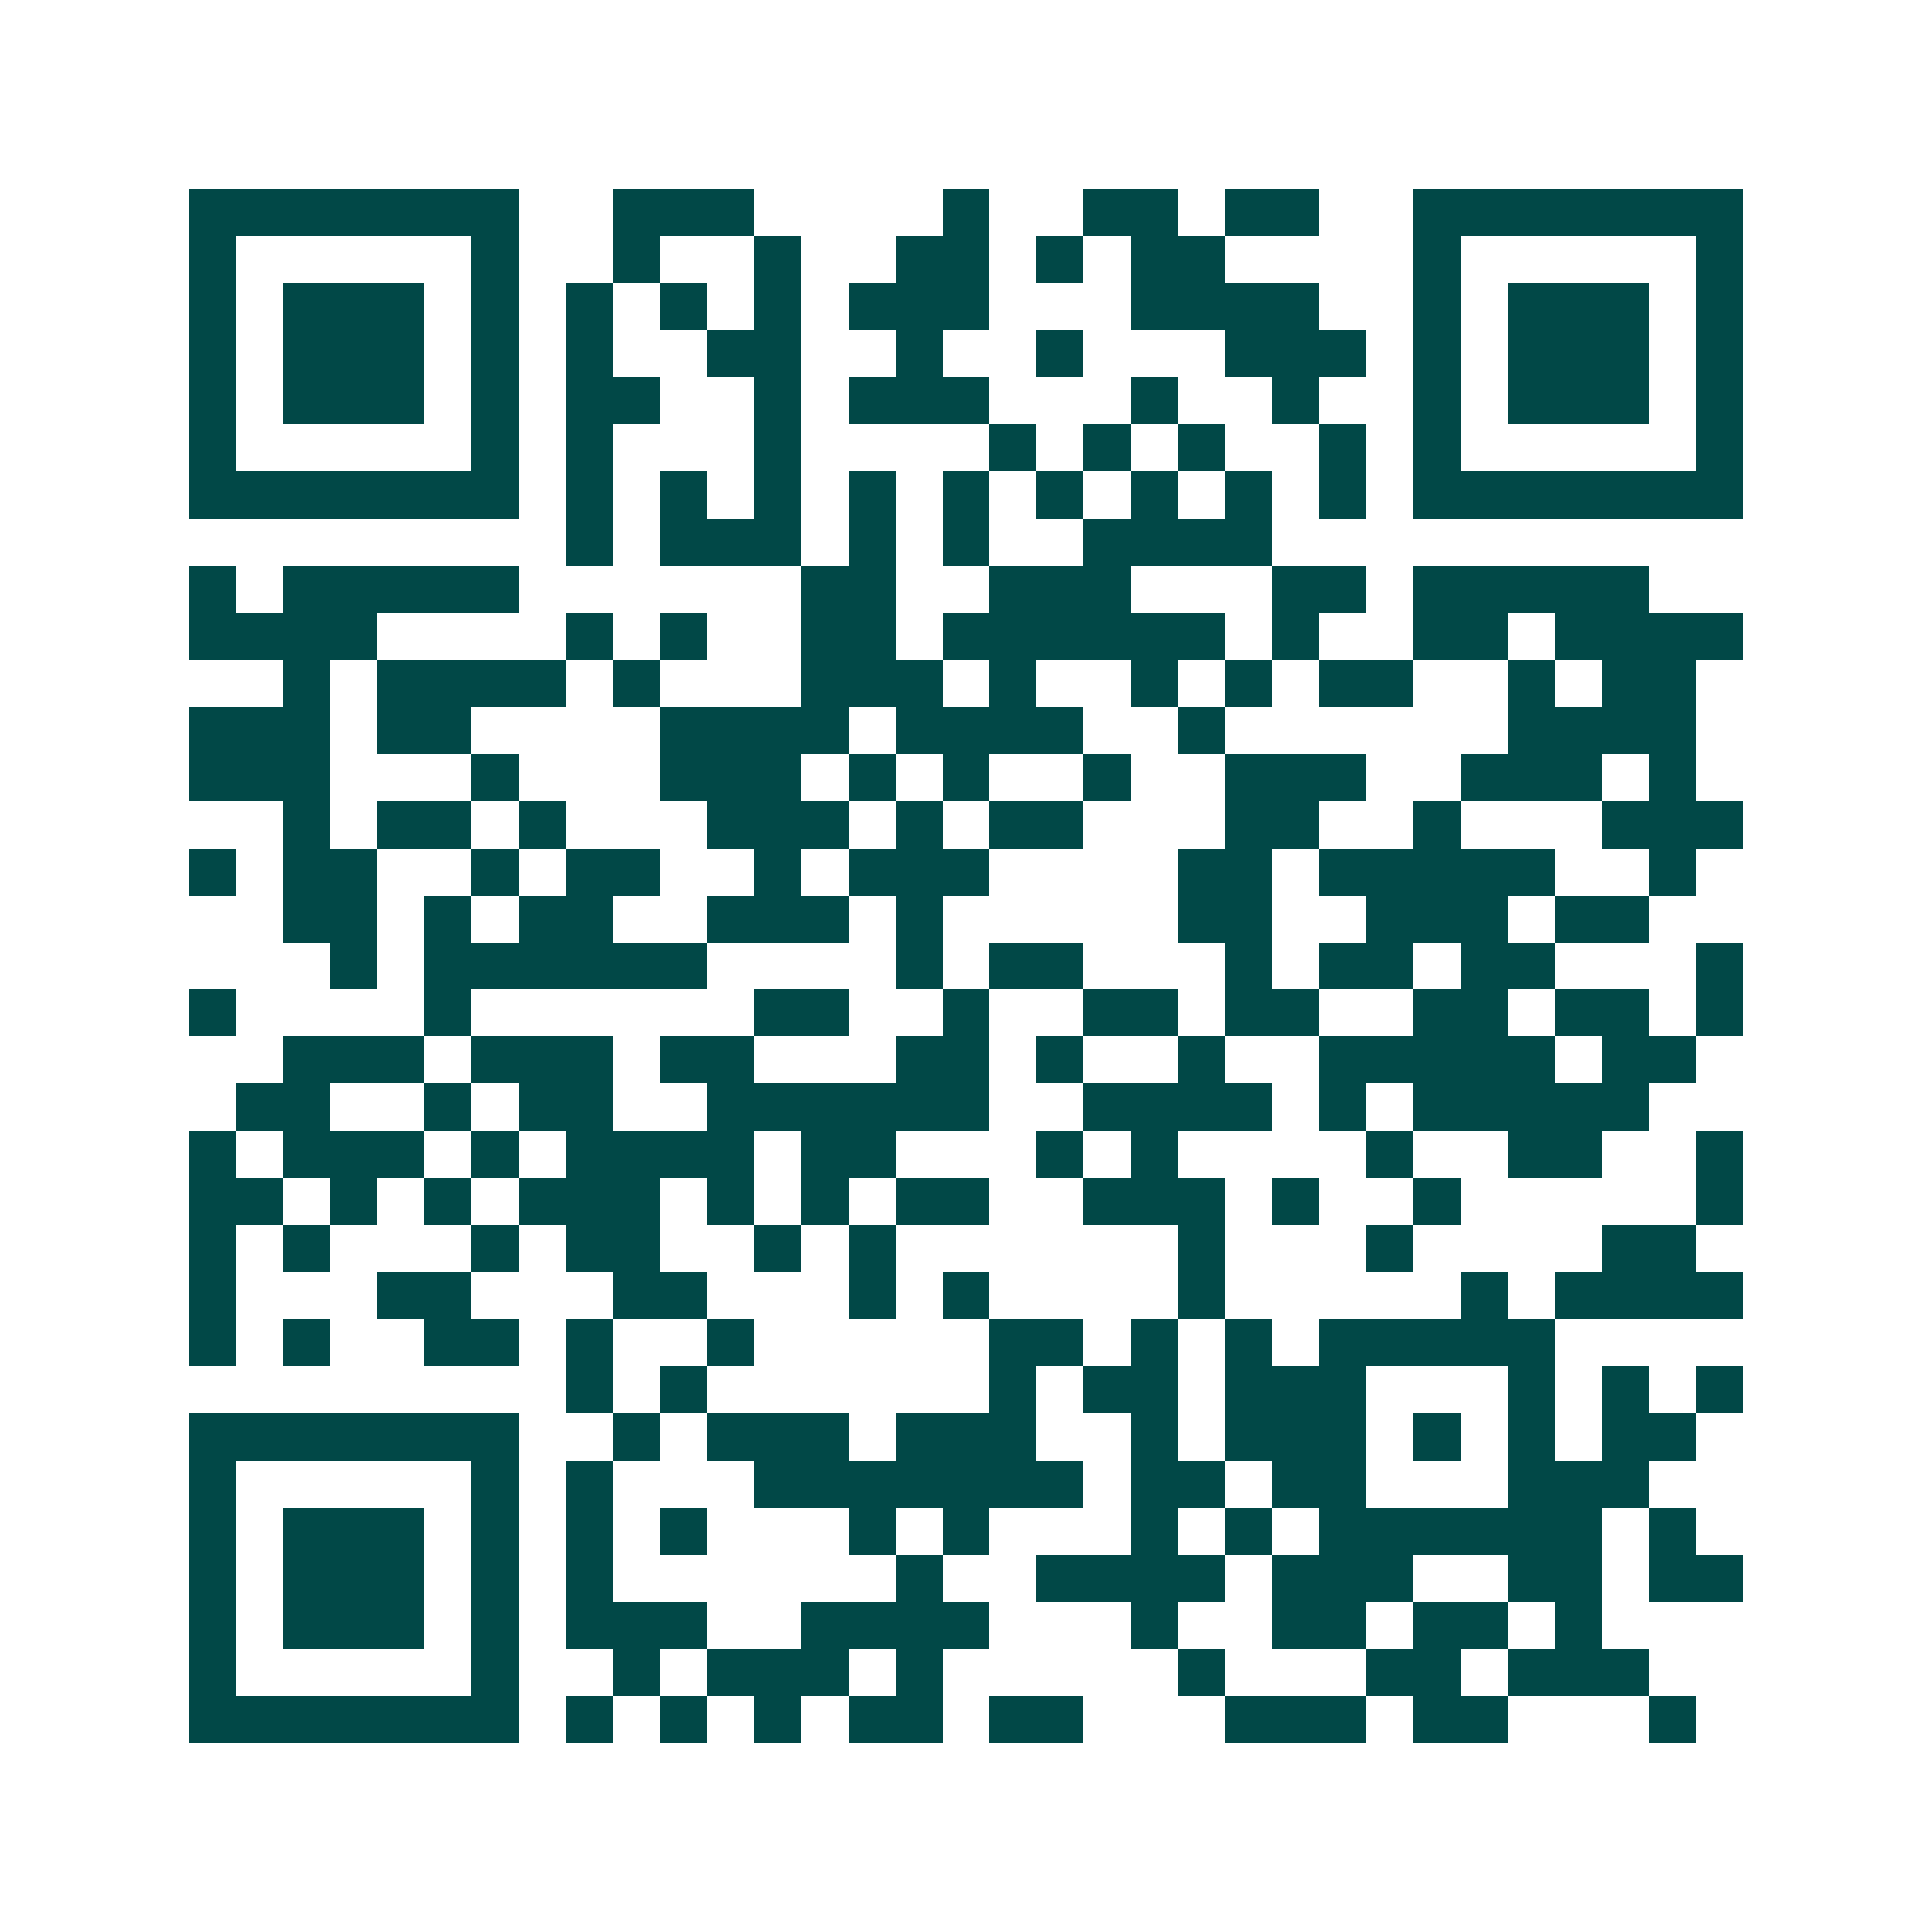 <svg xmlns="http://www.w3.org/2000/svg" width="200" height="200" viewBox="0 0 41 41" shape-rendering="crispEdges"><path fill="#ffffff" d="M0 0h41v41H0z"/><path stroke="#014847" d="M4 4.5h7m2 0h3m4 0h1m2 0h2m1 0h2m2 0h7M4 5.5h1m5 0h1m2 0h1m2 0h1m2 0h2m1 0h1m1 0h2m4 0h1m5 0h1M4 6.5h1m1 0h3m1 0h1m1 0h1m1 0h1m1 0h1m1 0h3m3 0h4m2 0h1m1 0h3m1 0h1M4 7.5h1m1 0h3m1 0h1m1 0h1m2 0h2m2 0h1m2 0h1m3 0h3m1 0h1m1 0h3m1 0h1M4 8.5h1m1 0h3m1 0h1m1 0h2m2 0h1m1 0h3m3 0h1m2 0h1m2 0h1m1 0h3m1 0h1M4 9.5h1m5 0h1m1 0h1m3 0h1m4 0h1m1 0h1m1 0h1m2 0h1m1 0h1m5 0h1M4 10.5h7m1 0h1m1 0h1m1 0h1m1 0h1m1 0h1m1 0h1m1 0h1m1 0h1m1 0h1m1 0h7M12 11.5h1m1 0h3m1 0h1m1 0h1m2 0h4M4 12.5h1m1 0h5m6 0h2m2 0h3m3 0h2m1 0h5M4 13.5h4m4 0h1m1 0h1m2 0h2m1 0h6m1 0h1m2 0h2m1 0h4M6 14.5h1m1 0h4m1 0h1m3 0h3m1 0h1m2 0h1m1 0h1m1 0h2m2 0h1m1 0h2M4 15.5h3m1 0h2m4 0h4m1 0h4m2 0h1m6 0h4M4 16.5h3m3 0h1m3 0h3m1 0h1m1 0h1m2 0h1m2 0h3m2 0h3m1 0h1M6 17.5h1m1 0h2m1 0h1m3 0h3m1 0h1m1 0h2m3 0h2m2 0h1m3 0h3M4 18.5h1m1 0h2m2 0h1m1 0h2m2 0h1m1 0h3m4 0h2m1 0h5m2 0h1M6 19.5h2m1 0h1m1 0h2m2 0h3m1 0h1m5 0h2m2 0h3m1 0h2M7 20.5h1m1 0h6m4 0h1m1 0h2m3 0h1m1 0h2m1 0h2m3 0h1M4 21.5h1m4 0h1m6 0h2m2 0h1m2 0h2m1 0h2m2 0h2m1 0h2m1 0h1M6 22.5h3m1 0h3m1 0h2m3 0h2m1 0h1m2 0h1m2 0h5m1 0h2M5 23.5h2m2 0h1m1 0h2m2 0h6m2 0h4m1 0h1m1 0h5M4 24.5h1m1 0h3m1 0h1m1 0h4m1 0h2m3 0h1m1 0h1m4 0h1m2 0h2m2 0h1M4 25.5h2m1 0h1m1 0h1m1 0h3m1 0h1m1 0h1m1 0h2m2 0h3m1 0h1m2 0h1m5 0h1M4 26.5h1m1 0h1m3 0h1m1 0h2m2 0h1m1 0h1m6 0h1m3 0h1m4 0h2M4 27.5h1m3 0h2m3 0h2m3 0h1m1 0h1m4 0h1m5 0h1m1 0h4M4 28.5h1m1 0h1m2 0h2m1 0h1m2 0h1m5 0h2m1 0h1m1 0h1m1 0h5M12 29.5h1m1 0h1m6 0h1m1 0h2m1 0h3m3 0h1m1 0h1m1 0h1M4 30.5h7m2 0h1m1 0h3m1 0h3m2 0h1m1 0h3m1 0h1m1 0h1m1 0h2M4 31.5h1m5 0h1m1 0h1m3 0h7m1 0h2m1 0h2m3 0h3M4 32.5h1m1 0h3m1 0h1m1 0h1m1 0h1m3 0h1m1 0h1m3 0h1m1 0h1m1 0h6m1 0h1M4 33.5h1m1 0h3m1 0h1m1 0h1m6 0h1m2 0h4m1 0h3m2 0h2m1 0h2M4 34.5h1m1 0h3m1 0h1m1 0h3m2 0h4m3 0h1m2 0h2m1 0h2m1 0h1M4 35.5h1m5 0h1m2 0h1m1 0h3m1 0h1m5 0h1m3 0h2m1 0h3M4 36.5h7m1 0h1m1 0h1m1 0h1m1 0h2m1 0h2m3 0h3m1 0h2m3 0h1"/></svg>
